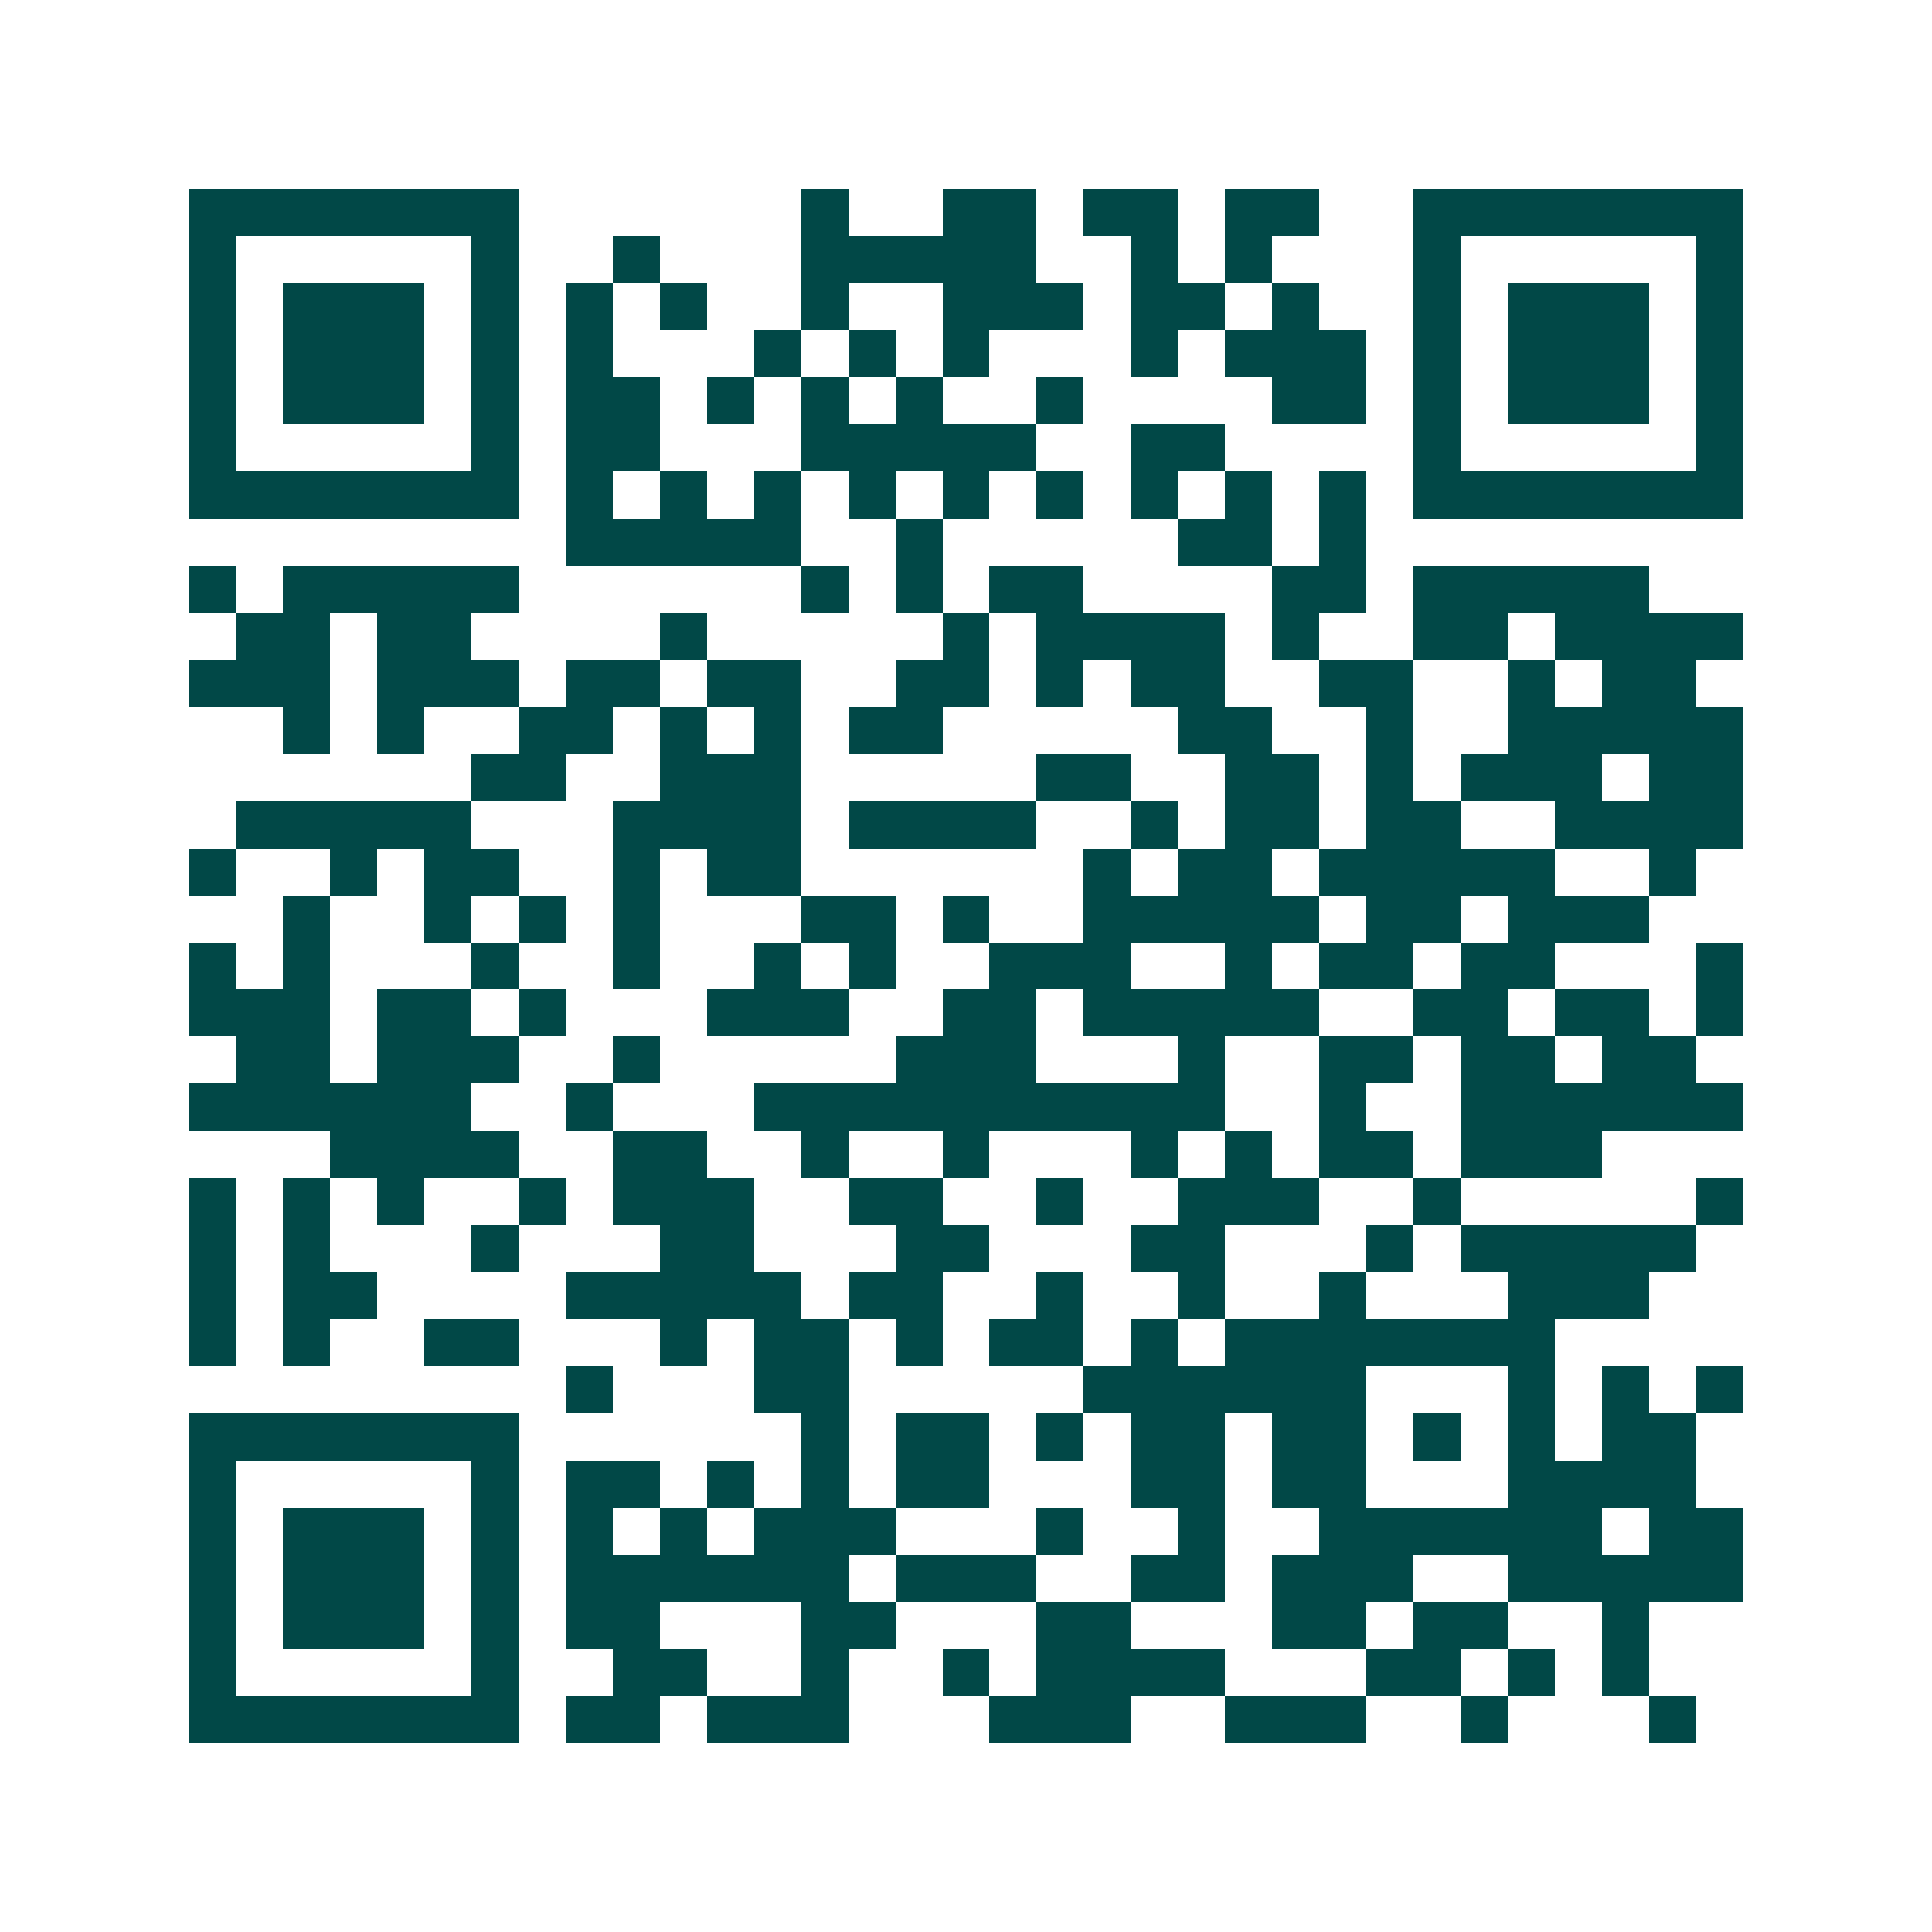 <svg xmlns="http://www.w3.org/2000/svg" width="200" height="200" viewBox="0 0 41 41" shape-rendering="crispEdges"><path fill="#ffffff" d="M0 0h41v41H0z"/><path stroke="#014847" d="M4 4.5h7m6 0h1m2 0h2m1 0h2m1 0h2m2 0h7M4 5.5h1m5 0h1m2 0h1m3 0h5m2 0h1m1 0h1m3 0h1m5 0h1M4 6.5h1m1 0h3m1 0h1m1 0h1m1 0h1m2 0h1m2 0h3m1 0h2m1 0h1m2 0h1m1 0h3m1 0h1M4 7.5h1m1 0h3m1 0h1m1 0h1m3 0h1m1 0h1m1 0h1m3 0h1m1 0h3m1 0h1m1 0h3m1 0h1M4 8.5h1m1 0h3m1 0h1m1 0h2m1 0h1m1 0h1m1 0h1m2 0h1m4 0h2m1 0h1m1 0h3m1 0h1M4 9.5h1m5 0h1m1 0h2m3 0h5m2 0h2m4 0h1m5 0h1M4 10.5h7m1 0h1m1 0h1m1 0h1m1 0h1m1 0h1m1 0h1m1 0h1m1 0h1m1 0h1m1 0h7M12 11.5h5m2 0h1m5 0h2m1 0h1M4 12.5h1m1 0h5m6 0h1m1 0h1m1 0h2m4 0h2m1 0h5M5 13.5h2m1 0h2m4 0h1m5 0h1m1 0h4m1 0h1m2 0h2m1 0h4M4 14.5h3m1 0h3m1 0h2m1 0h2m2 0h2m1 0h1m1 0h2m2 0h2m2 0h1m1 0h2M6 15.5h1m1 0h1m2 0h2m1 0h1m1 0h1m1 0h2m5 0h2m2 0h1m2 0h5M10 16.5h2m2 0h3m5 0h2m2 0h2m1 0h1m1 0h3m1 0h2M5 17.5h5m3 0h4m1 0h4m2 0h1m1 0h2m1 0h2m2 0h4M4 18.5h1m2 0h1m1 0h2m2 0h1m1 0h2m6 0h1m1 0h2m1 0h5m2 0h1M6 19.5h1m2 0h1m1 0h1m1 0h1m3 0h2m1 0h1m2 0h5m1 0h2m1 0h3M4 20.5h1m1 0h1m3 0h1m2 0h1m2 0h1m1 0h1m2 0h3m2 0h1m1 0h2m1 0h2m3 0h1M4 21.5h3m1 0h2m1 0h1m3 0h3m2 0h2m1 0h5m2 0h2m1 0h2m1 0h1M5 22.5h2m1 0h3m2 0h1m5 0h3m3 0h1m2 0h2m1 0h2m1 0h2M4 23.5h6m2 0h1m3 0h10m2 0h1m2 0h6M7 24.5h4m2 0h2m2 0h1m2 0h1m3 0h1m1 0h1m1 0h2m1 0h3M4 25.5h1m1 0h1m1 0h1m2 0h1m1 0h3m2 0h2m2 0h1m2 0h3m2 0h1m5 0h1M4 26.5h1m1 0h1m3 0h1m3 0h2m3 0h2m3 0h2m3 0h1m1 0h5M4 27.5h1m1 0h2m4 0h5m1 0h2m2 0h1m2 0h1m2 0h1m3 0h3M4 28.5h1m1 0h1m2 0h2m3 0h1m1 0h2m1 0h1m1 0h2m1 0h1m1 0h7M12 29.5h1m3 0h2m5 0h6m3 0h1m1 0h1m1 0h1M4 30.5h7m6 0h1m1 0h2m1 0h1m1 0h2m1 0h2m1 0h1m1 0h1m1 0h2M4 31.5h1m5 0h1m1 0h2m1 0h1m1 0h1m1 0h2m3 0h2m1 0h2m3 0h4M4 32.5h1m1 0h3m1 0h1m1 0h1m1 0h1m1 0h3m3 0h1m2 0h1m2 0h6m1 0h2M4 33.5h1m1 0h3m1 0h1m1 0h6m1 0h3m2 0h2m1 0h3m2 0h5M4 34.5h1m1 0h3m1 0h1m1 0h2m3 0h2m3 0h2m3 0h2m1 0h2m2 0h1M4 35.5h1m5 0h1m2 0h2m2 0h1m2 0h1m1 0h4m3 0h2m1 0h1m1 0h1M4 36.5h7m1 0h2m1 0h3m3 0h3m2 0h3m2 0h1m3 0h1"/></svg>
